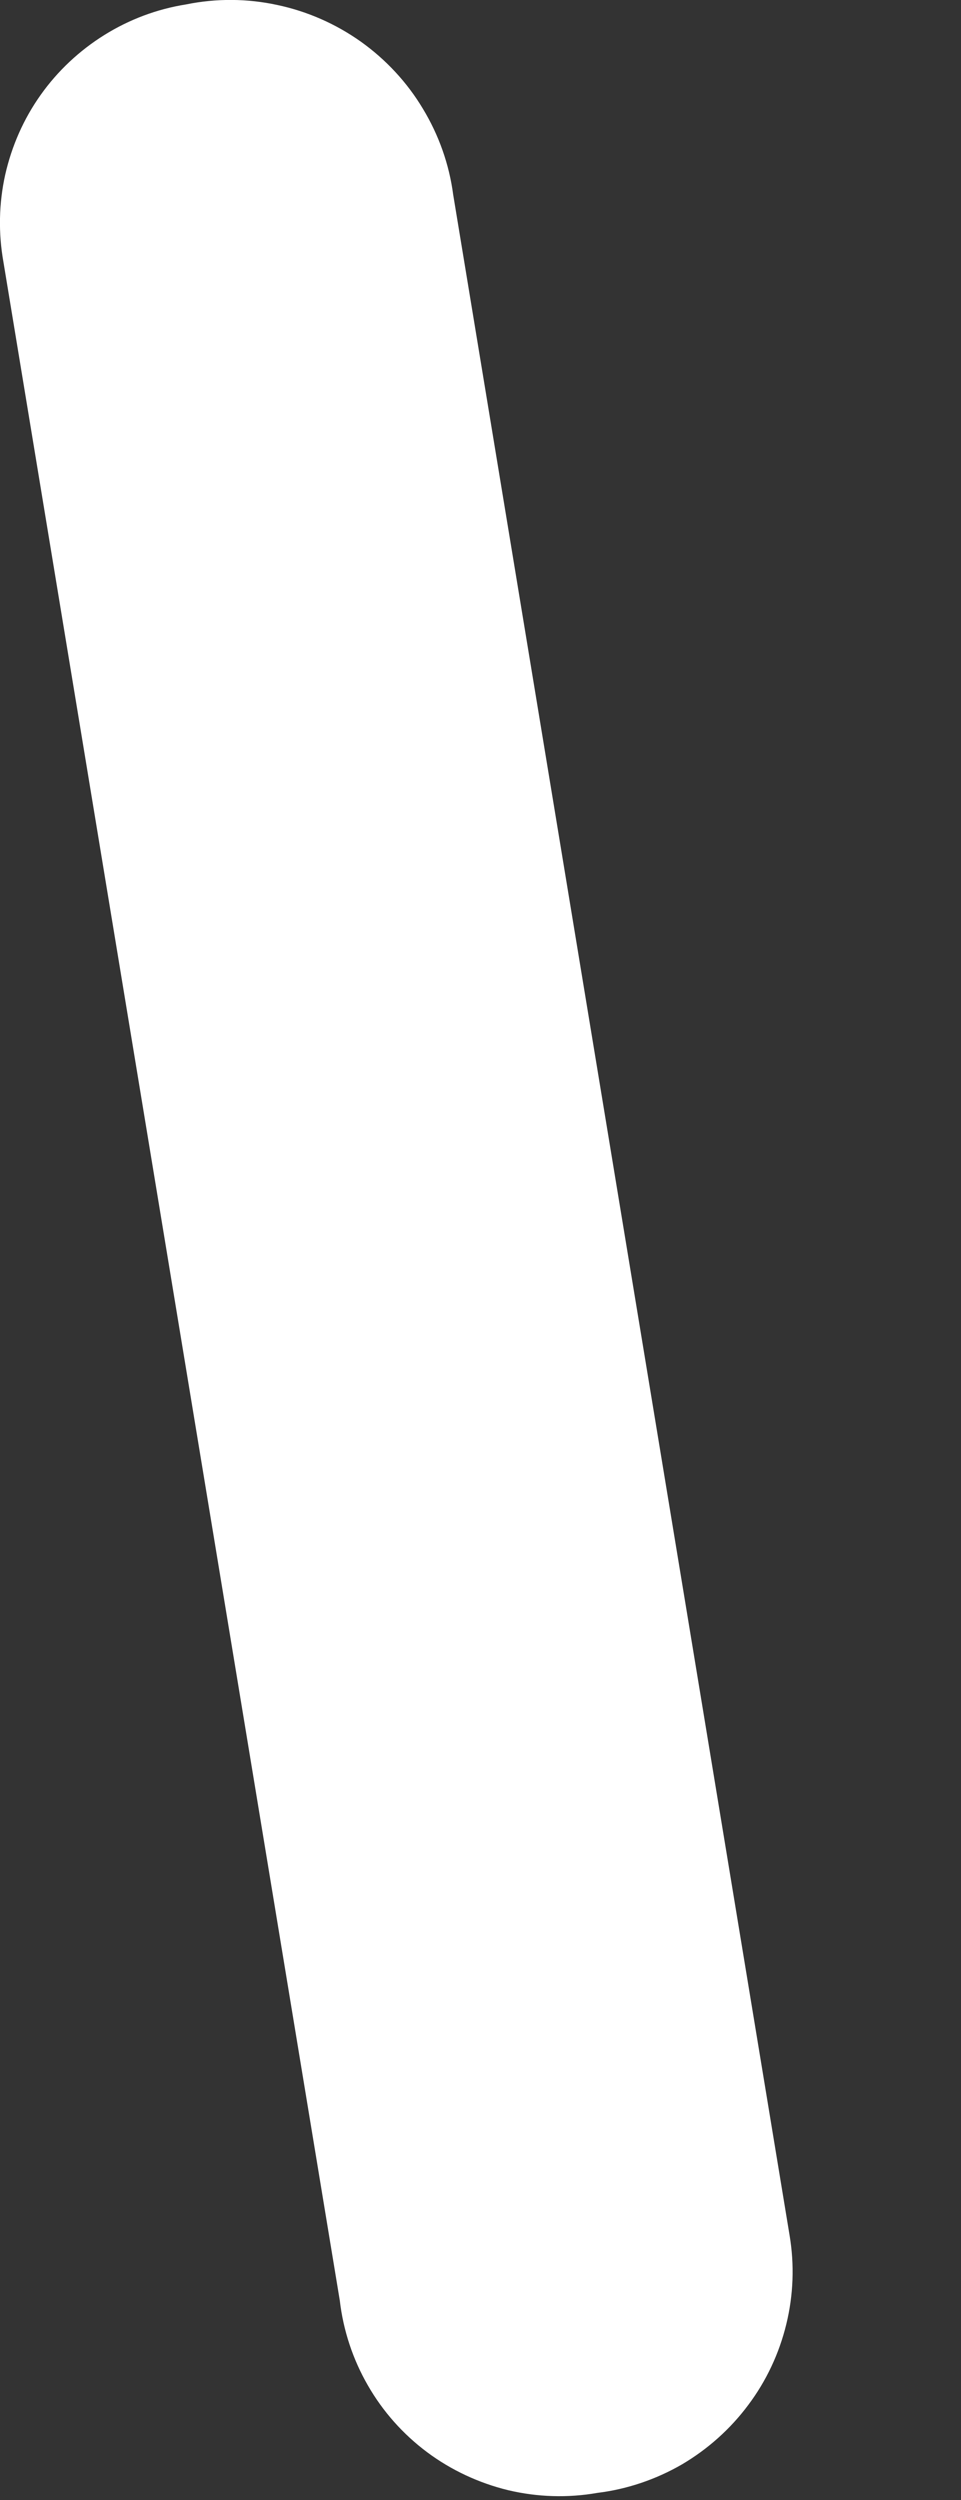 <?xml version="1.0" encoding="utf-8"?>
<svg xmlns="http://www.w3.org/2000/svg" fill="none" height="100%" overflow="visible" preserveAspectRatio="none" style="display: block;" viewBox="0 0 5 13" width="100%">
<rect x="0" y="0" width="5" height="13" fill="#333333" stroke="none"/>
<path d="M0.968 0.023C0.817 0.047 0.673 0.101 0.543 0.182C0.413 0.263 0.3 0.369 0.212 0.493C0.123 0.618 0.061 0.759 0.027 0.909C-0.006 1.058 -0.009 1.212 0.018 1.363L1.768 11.963C1.786 12.118 1.836 12.269 1.914 12.404C1.992 12.54 2.097 12.658 2.223 12.752C2.348 12.845 2.492 12.912 2.644 12.949C2.796 12.985 2.954 12.99 3.108 12.963C3.263 12.944 3.413 12.893 3.548 12.815C3.682 12.736 3.8 12.631 3.893 12.506C3.987 12.381 4.054 12.238 4.091 12.086C4.128 11.935 4.134 11.777 4.108 11.623L2.358 1.013C2.337 0.854 2.283 0.702 2.2 0.565C2.118 0.428 2.008 0.31 1.878 0.217C1.747 0.124 1.599 0.059 1.443 0.026C1.287 -0.008 1.125 -0.009 0.968 0.023Z" fill="white" id="Vector"/>
</svg>